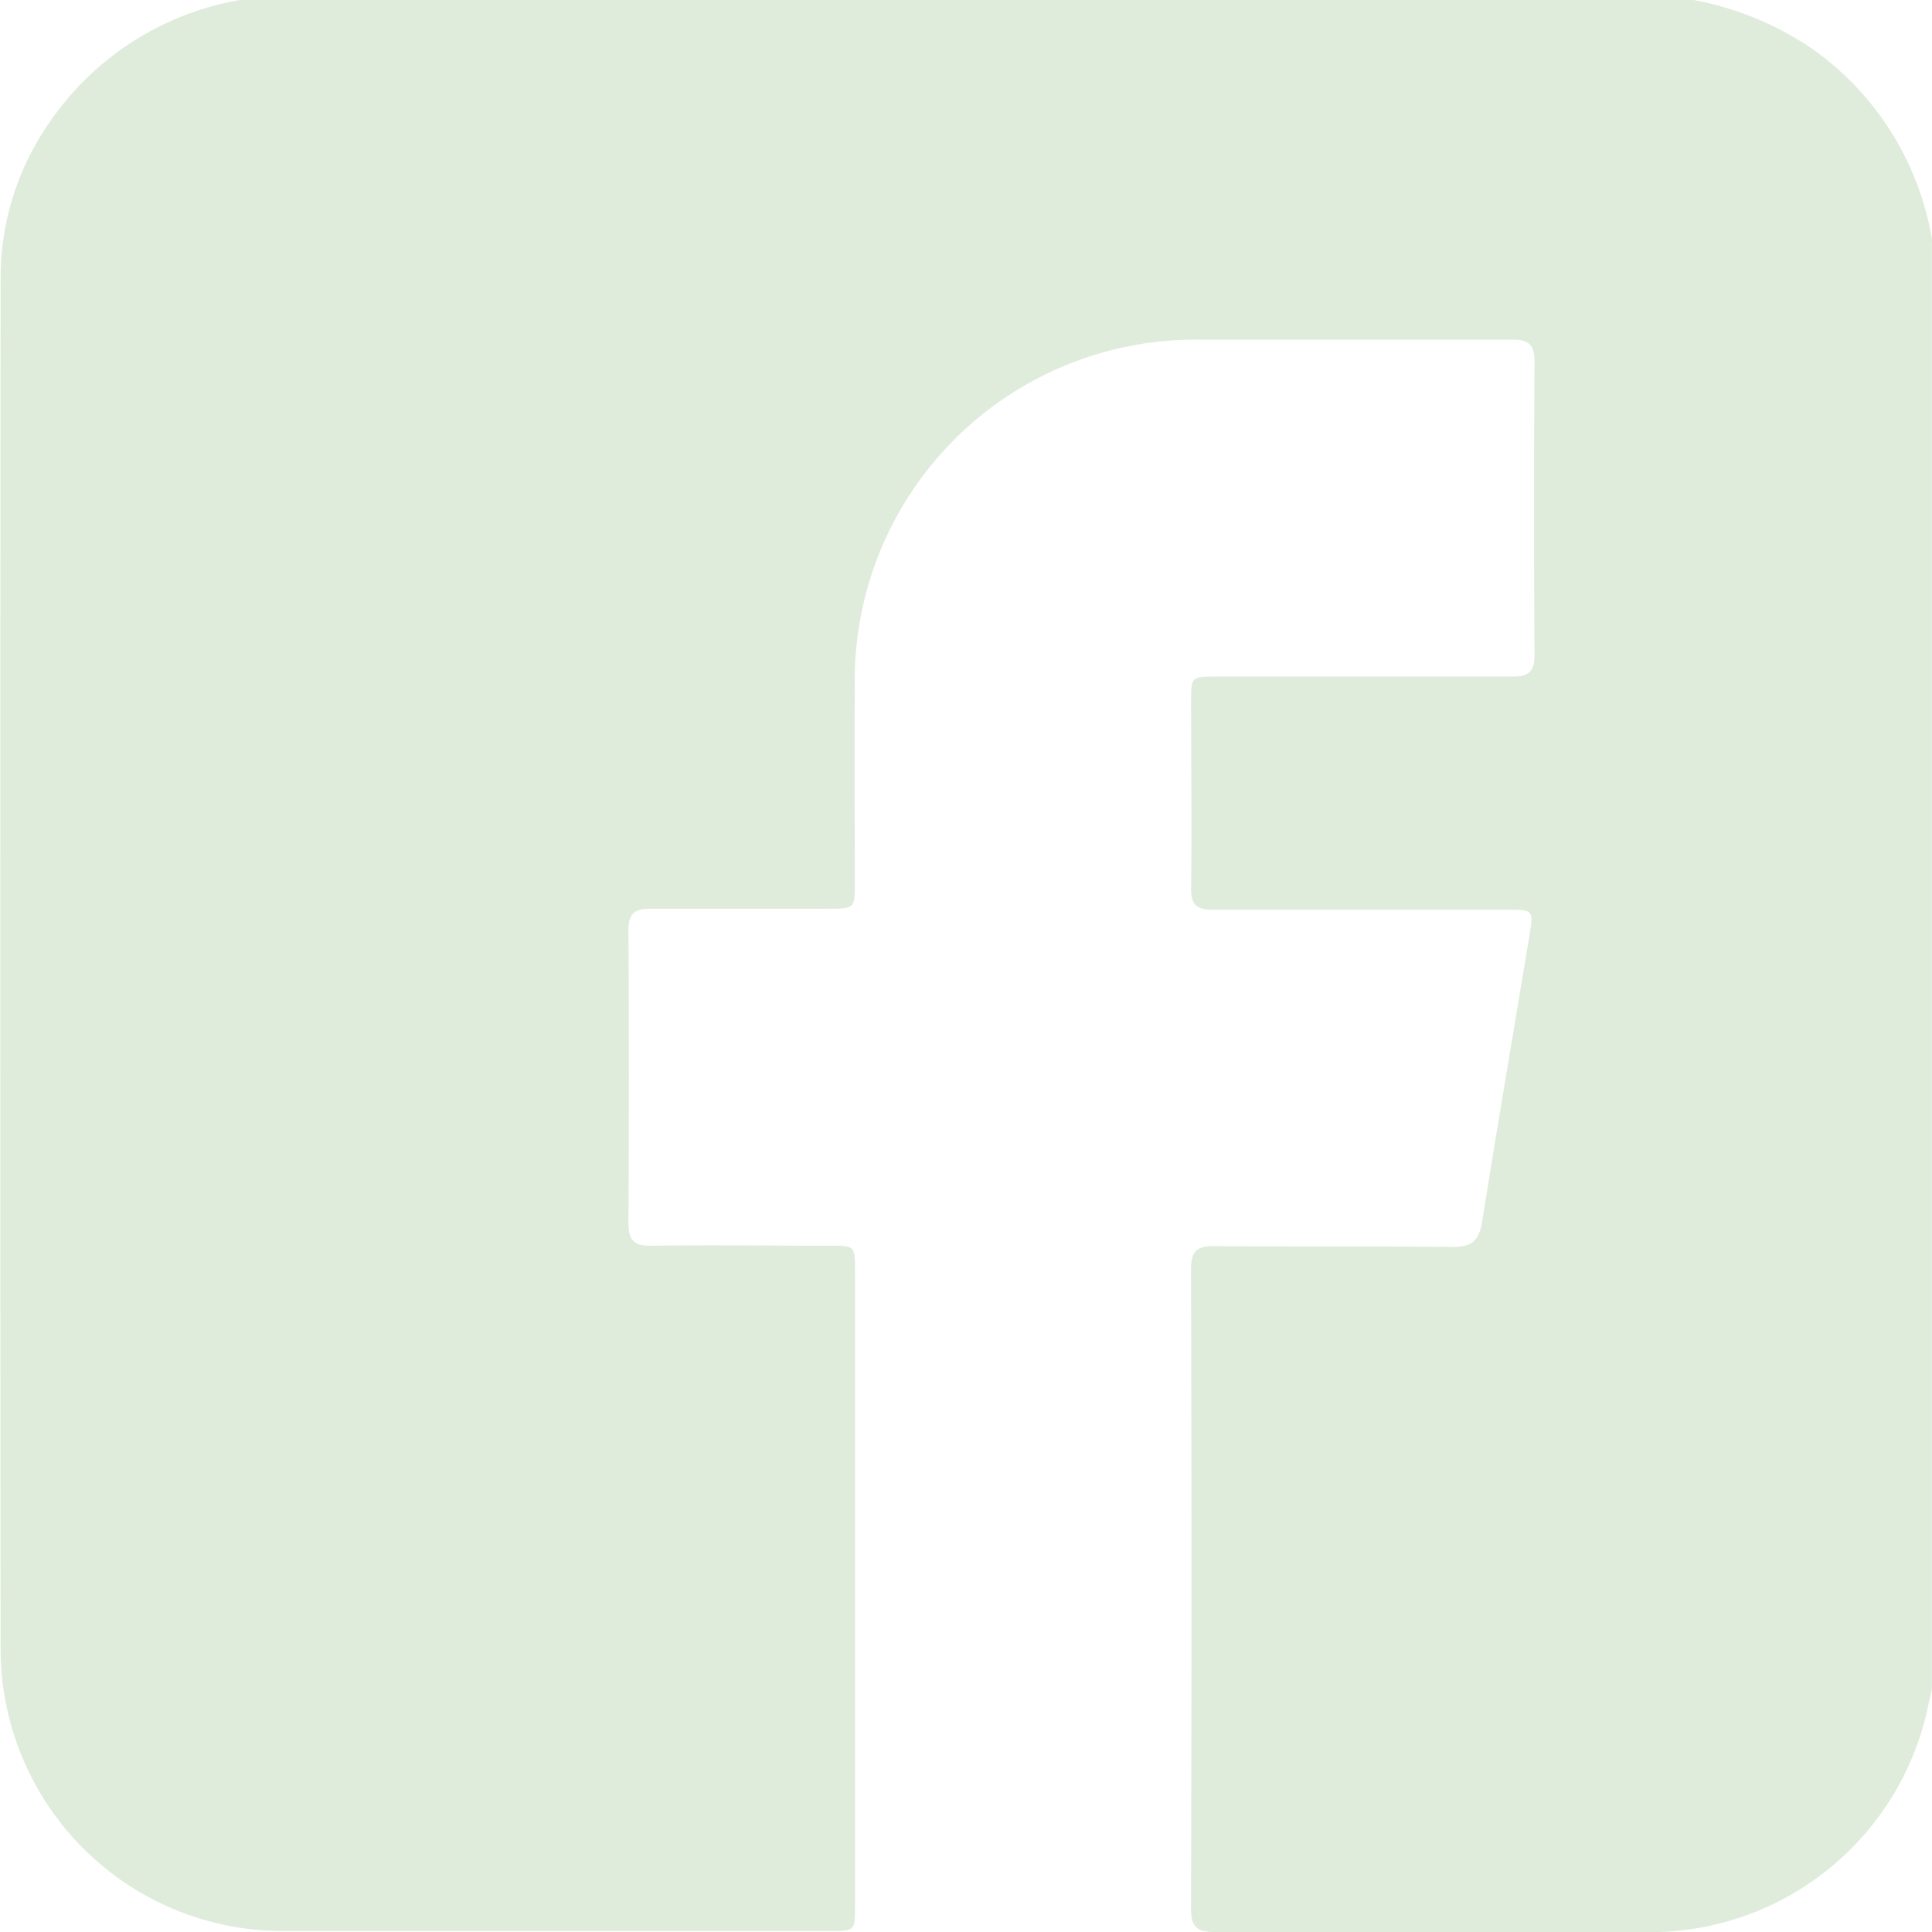 <svg id="Group_138" data-name="Group 138" xmlns="http://www.w3.org/2000/svg" width="19.315" height="19.317" viewBox="0 0 19.315 19.317">
  <path id="Path_157" data-name="Path 157" d="M2300.983,2465.906v14.475l-.03.128a2.84,2.84,0,0,1-2.847,2.3c-1.426,0-2.852,0-4.278,0-.18,0-.253-.038-.252-.238q.01-3.194,0-6.389c0-.186.063-.233.24-.231.792.007,1.583,0,2.375.008.192,0,.264-.063.294-.246.155-.966.319-1.931.48-2.9.035-.209.023-.225-.192-.225-.993,0-1.985,0-2.978,0-.163,0-.22-.048-.218-.215.008-.622,0-1.244,0-1.865,0-.249,0-.25.251-.251.986,0,1.972,0,2.959,0,.159,0,.224-.045.223-.214q-.009-1.47,0-2.94c0-.168-.064-.215-.223-.214-1.037,0-2.073,0-3.109,0a3.405,3.405,0,0,0-3.463,3.482c-.006.647,0,1.294,0,1.941,0,.265,0,.266-.273.266-.591,0-1.181,0-1.771,0-.164,0-.22.053-.219.218q.008,1.46,0,2.921c0,.172.052.232.227.23.6-.008,1.194,0,1.791,0,.245,0,.247,0,.247.254q0,3.176,0,6.351c0,.244,0,.246-.255.246-1.834,0-3.668,0-5.5,0a2.821,2.821,0,0,1-2.787-2.792q-.006-6.869,0-13.738a2.721,2.721,0,0,1,.523-1.6,2.9,2.9,0,0,1,1.9-1.18h14.475a3.123,3.123,0,0,1,1.224.5,2.922,2.922,0,0,1,1.189,1.911" transform="translate(-2281.669 -2463.493)" fill="#dfecdb"/>
</svg>
